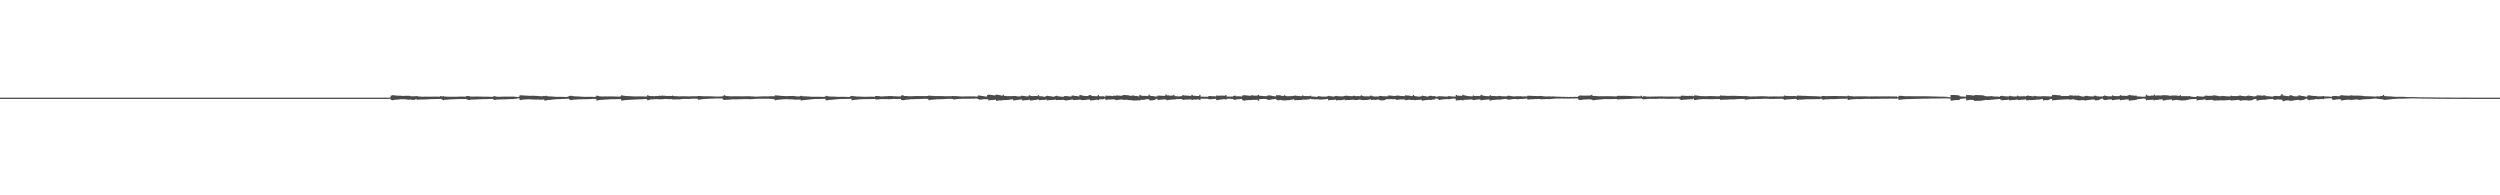 <?xml version="1.0" encoding="UTF-8"?>
<svg xmlns="http://www.w3.org/2000/svg" width="1920" height="150">
  <path d="M0 75.000h1v1.000H0zM1 75.000h1v1.000H1zM2 75.000h1v1.000H2zM3 75.000h1v1.000H3zM4 75.000h1v1.000H4zM5 75.000h1v1.000H5zM6 75.000h1v1.000H6zM7 75.000h1v1.000H7zM8 75.000h1v1.000H8zM9 75.000h1v1.000H9zM10 75.000h1v1.000H10zM11 75.000h1v1.000H11zM12 75.000h1v1.000H12zM13 75.000h1v1.000H13zM14 75.000h1v1.000H14zM15 75.000h1v1.000H15zM16 75.000h1v1.000H16zM17 75.000h1v1.000H17zM18 75.000h1v1.000H18zM19 75.000h1v1.000H19zM20 75.000h1v1.000H20zM21 75.000h1v1.000H21zM22 75.000h1v1.000H22zM23 75.000h1v1.000H23zM24 75.000h1v1.000H24zM25 75.000h1v1.000H25zM26 75.000h1v1.000H26zM27 75.000h1v1.000H27zM28 75.000h1v1.000H28zM29 75.000h1v1.000H29zM30 75.000h1v1.000H30zM31 75.000h1v1.000H31zM32 75.000h1v1.000H32zM33 75.000h1v1.000H33zM34 75.000h1v1.000H34zM35 75.000h1v1.000H35zM36 75.000h1v1.000H36zM37 75.000h1v1.000H37zM38 75.000h1v1.000H38zM39 75.000h1v1.000H39zM40 75.000h1v1.000H40zM41 75.000h1v1.000H41zM42 75.000h1v1.000H42zM43 75.000h1v1.000H43zM44 75.000h1v1.000H44zM45 75.000h1v1.000H45zM46 75.000h1v1.000H46zM47 75.000h1v1.000H47zM48 75.000h1v1.000H48zM49 75.000h1v1.000H49zM50 75.000h1v1.000H50zM51 75.000h1v1.000H51zM52 75.000h1v1.000H52zM53 75.000h1v1.000H53zM54 75.000h1v1.000H54zM55 75.000h1v1.000H55zM56 75.000h1v1.000H56zM57 75.000h1v1.000H57zM58 75.000h1v1.000H58zM59 75.000h1v1.000H59zM60 75.000h1v1.000H60zM61 75.000h1v1.000H61zM62 75.000h1v1.000H62zM63 75.000h1v1.000H63zM64 75.000h1v1.000H64zM65 75.000h1v1.000H65zM66 75.000h1v1.000H66zM67 75.000h1v1.000H67zM68 75.000h1v1.000H68zM69 75.000h1v1.000H69zM70 75.000h1v1.000H70zM71 75.000h1v1.000H71zM72 75.000h1v1.000H72zM73 75.000h1v1.000H73zM74 75.000h1v1.000H74zM75 75.000h1v1.000H75zM76 75.000h1v1.000H76zM77 75.000h1v1.000H77zM78 75.000h1v1.000H78zM79 75.000h1v1.000H79zM80 75.000h1v1.000H80zM81 75.000h1v1.000H81zM82 75.000h1v1.000H82zM83 75.000h1v1.000H83zM84 75.000h1v1.000H84zM85 75.000h1v1.000H85zM86 75.000h1v1.000H86zM87 75.000h1v1.000H87zM88 75.000h1v1.000H88zM89 75.000h1v1.000H89zM90 75.000h1v1.000H90zM91 75.000h1v1.000H91zM92 75.000h1v1.000H92zM93 75.000h1v1.000H93zM94 75.000h1v1.000H94zM95 75.000h1v1.000H95zM96 75.000h1v1.000H96zM97 75.000h1v1.000H97zM98 75.000h1v1.000H98zM99 75.000h1v1.000H99zM100 75.000h1v1.000H100zM101 75.000h1v1.000H101zM102 75.000h1v1.000H102zM103 75.000h1v1.000H103zM104 75.000h1v1.000H104zM105 75.000h1v1.000H105zM106 75.000h1v1.000H106zM107 75.000h1v1.000H107zM108 75.000h1v1.000H108zM109 75.000h1v1.000H109zM110 75.000h1v1.000H110zM111 75.000h1v1.000H111zM112 75.000h1v1.000H112zM113 75.000h1v1.000H113zM114 75.000h1v1.000H114zM115 75.000h1v1.000H115zM116 75.000h1v1.000H116zM117 75.000h1v1.000H117zM118 75.000h1v1.000H118zM119 75.000h1v1.000H119zM120 75.000h1v1.000H120zM121 75.000h1v1.000H121zM122 75.000h1v1.000H122zM123 75.000h1v1.000H123zM124 75.000h1v1.000H124zM125 75.000h1v1.000H125zM126 75.000h1v1.000H126zM127 75.000h1v1.000H127zM128 75.000h1v1.000H128zM129 75.000h1v1.000H129zM130 75.000h1v1.000H130zM131 75.000h1v1.000H131zM132 75.000h1v1.000H132zM133 75.000h1v1.000H133zM134 75.000h1v1.000H134zM135 75.000h1v1.000H135zM136 75.000h1v1.000H136zM137 75.000h1v1.000H137zM138 75.000h1v1.000H138zM139 75.000h1v1.000H139zM140 75.000h1v1.000H140zM141 75.000h1v1.000H141zM142 75.000h1v1.000H142zM143 75.000h1v1.000H143zM144 75.000h1v1.000H144zM145 75.000h1v1.000H145zM146 75.000h1v1.000H146zM147 75.000h1v1.000H147zM148 75.000h1v1.000H148zM149 75.000h1v1.000H149zM150 75.000h1v1.000H150zM151 75.000h1v1.000H151zM152 75.000h1v1.000H152zM153 75.000h1v1.000H153zM154 75.000h1v1.000H154zM155 75.000h1v1.000H155zM156 75.000h1v1.000H156zM157 75.000h1v1.000H157zM158 75.000h1v1.000H158zM159 75.000h1v1.000H159zM160 75.000h1v1.000H160zM161 75.000h1v1.000H161zM162 75.000h1v1.000H162zM163 75.000h1v1.000H163zM164 75.000h1v1.000H164zM165 75.000h1v1.000H165zM166 75.000h1v1.000H166zM167 75.000h1v1.000H167zM168 75.000h1v1.000H168zM169 75.000h1v1.000H169zM170 75.000h1v1.000H170zM171 75.000h1v1.000H171zM172 75.000h1v1.000H172zM173 75.000h1v1.000H173zM174 75.000h1v1.000H174zM175 75.000h1v1.000H175zM176 75.000h1v1.000H176zM177 75.000h1v1.000H177zM178 75.000h1v1.000H178zM179 75.000h1v1.000H179zM180 75.000h1v1.000H180zM181 75.000h1v1.000H181zM182 75.000h1v1.000H182zM183 75.000h1v1.000H183zM184 75.000h1v1.000H184zM185 75.000h1v1.000H185zM186 75.000h1v1.000H186zM187 75.000h1v1.000H187zM188 75.000h1v1.000H188zM189 75.000h1v1.000H189zM190 75.000h1v1.000H190zM191 75.000h1v1.000H191zM192 75.000h1v1.000H192zM193 75.000h1v1.000H193zM194 75.000h1v1.000H194zM195 75.000h1v1.000H195zM196 75.000h1v1.000H196zM197 75.000h1v1.000H197zM198 75.000h1v1.000H198zM199 75.000h1v1.000H199zM200 75.000h1v1.000H200zM201 75.000h1v1.000H201zM202 75.000h1v1.000H202zM203 75.000h1v1.000H203zM204 75.000h1v1.000H204zM205 75.000h1v1.000H205zM206 75.000h1v1.000H206zM207 75.000h1v1.000H207zM208 75.000h1v1.000H208zM209 75.000h1v1.000H209zM210 75.000h1v1.000H210zM211 75.000h1v1.000H211zM212 75.000h1v1.000H212zM213 75.000h1v1.000H213zM214 75.000h1v1.000H214zM215 75.000h1v1.000H215zM216 75.000h1v1.000H216zM217 75.000h1v1.000H217zM218 75.000h1v1.000H218zM219 75.000h1v1.000H219zM220 75.000h1v1.000H220zM221 75.000h1v1.000H221zM222 75.000h1v1.000H222zM223 75.000h1v1.000H223zM224 75.000h1v1.000H224zM225 75.000h1v1.000H225zM226 75.000h1v1.000H226zM227 75.000h1v1.000H227zM228 75.000h1v1.000H228zM229 75.000h1v1.000H229zM230 75.000h1v1.000H230zM231 75.000h1v1.000H231zM232 75.000h1v1.000H232zM233 75.000h1v1.000H233zM234 75.000h1v1.000H234zM235 75.000h1v1.000H235zM236 75.000h1v1.000H236zM237 75.000h1v1.000H237zM238 75.000h1v1.000H238zM239 75.000h1v1.000H239zM240 75.000h1v1.000H240zM241 75.000h1v1.000H241zM242 75.000h1v1.000H242zM243 75.000h1v1.000H243zM244 75.000h1v1.000H244zM245 75.000h1v1.000H245zM246 75.000h1v1.000H246zM247 75.000h1v1.000H247zM248 75.000h1v1.000H248zM249 75.000h1v1.000H249zM250 75.000h1v1.000H250zM251 75.000h1v1.000H251zM252 75.000h1v1.000H252zM253 75.000h1v1.000H253zM254 75.000h1v1.000H254zM255 75.000h1v1.000H255zM256 75.000h1v1.000H256zM257 75.000h1v1.000H257zM258 75.000h1v1.000H258zM259 75.000h1v1.000H259zM260 75.000h1v1.000H260zM261 75.000h1v1.000H261zM262 75.000h1v1.000H262zM263 75.000h1v1.000H263zM264 75.000h1v1.000H264zM265 75.000h1v1.000H265zM266 75.000h1v1.000H266zM267 75.000h1v1.000H267zM268 75.000h1v1.000H268zM269 75.000h1v1.000H269zM270 75.000h1v1.000H270zM271 75.000h1v1.000H271zM272 75.000h1v1.000H272zM273 75.000h1v1.000H273zM274 75.000h1v1.000H274zM275 75.000h1v1.000H275zM276 75.000h1v1.000H276zM277 75.000h1v1.000H277zM278 75.000h1v1.000H278zM279 75.000h1v1.000H279zM280 75.000h1v1.000H280zM281 75.000h1v1.000H281zM282 75.000h1v1.000H282zM283 75.000h1v1.000H283zM284 75.000h1v1.000H284zM285 75.000h1v1.000H285zM286 75.000h1v1.000H286zM287 75.000h1v1.000H287zM288 75.000h1v1.000H288zM289 75.000h1v1.000H289zM290 75.000h1v1.000H290zM291 75.000h1v1.000H291zM292 75.000h1v1.000H292zM293 75.000h1v1.000H293zM294 74.985h1v1.000H294zM295 74.971h1v1.000H295zM296 74.989h1v1.000H296zM297 74.993h1v1.000H297zM298 74.994h1v1.000H298zM299 74.836h1v1.000H299zM300 73.420h1v3.331H300zM301 73.114h1v3.910H301zM302 73.175h1v3.586H302zM303 73.271h1v3.315H303zM304 73.399h1v3.138H304zM305 73.492h1v3.002H305zM306 73.494h1v2.885H306zM307 73.503h1v2.744H307zM308 73.572h1v2.634H308zM309 73.653h1v2.562H309zM310 73.638h1v2.595H310zM311 73.590h1v2.719H311zM312 73.572h1v2.798H312zM313 73.562h1v3.025H313zM314 73.629h1v2.916H314zM315 73.883h1v2.515H315zM316 73.950h1v2.760H316zM317 73.947h1v2.700H317zM318 73.914h1v2.755H318zM319 73.827h1v2.185H319zM320 73.818h1v2.842H320zM321 74.076h1v2.429H321zM322 74.161h1v2.261H322zM323 74.237h1v2.204H323zM324 74.286h1v2.144H324zM325 74.242h1v2.154H325zM326 74.209h1v2.139H326zM327 74.207h1v2.131H327zM328 74.228h1v2.081H328zM329 74.230h1v2.013H329zM330 74.236h1v1.918H330zM331 74.265h1v1.858H331zM332 74.210h1v1.887H332zM333 74.191h1v1.873H333zM334 74.191h1v1.866H334zM335 74.188h1v1.853H335zM336 74.200h1v1.813H336zM337 74.257h1v1.703H337zM338 73.783h1v2.181H338zM339 74.110h1v2.324H339zM340 73.835h1v3.125H340zM341 74.111h1v2.586H341zM342 74.212h1v2.338H342zM343 74.263h1v2.263H343zM344 74.300h1v2.145H344zM345 74.311h1v2.044H345zM346 74.309h1v2.013H346zM347 74.314h1v1.982H347zM348 74.307h1v1.941H348zM349 74.292h1v1.911H349zM350 74.293h1v1.840H350zM351 74.240h1v1.875H351zM352 74.186h1v1.916H352zM353 74.168h1v1.929H353zM354 74.163h1v1.932H354zM355 74.165h1v1.920H355zM356 74.180h1v1.867H356zM357 74.243h1v1.780H357zM358 73.750h1v2.479H358zM359 73.726h1v3.042H359zM360 73.927h1v2.848H360zM361 74.128h1v2.408H361zM362 74.179h1v2.252H362zM363 74.195h1v2.237H363zM364 74.171h1v2.253H364zM365 74.131h1v2.234H365zM366 74.131h1v2.205H366zM367 74.158h1v2.136H367zM368 74.194h1v2.054H368zM369 74.212h1v1.974H369zM370 74.255h1v1.880H370zM371 74.259h1v1.871H371zM372 74.243h1v1.869H372zM373 74.245h1v1.852H373zM374 74.266h1v1.818H374zM375 74.284h1v1.772H375zM376 74.313h1v1.688H376zM377 74.377h1v1.587H377zM378 74.308h1v1.630H378zM379 73.852h1v2.925H379zM380 74.051h1v2.551H380zM381 74.225h1v2.251H381zM382 74.305h1v2.106H382zM383 74.352h1v2.027H383zM384 74.306h1v2.037H384zM385 74.249h1v2.069H385zM386 74.218h1v2.095H386zM387 74.210h1v2.078H387zM388 74.192h1v2.061H388zM389 74.191h1v2.019H389zM390 74.197h1v1.973H390zM391 74.184h1v1.948H391zM392 74.173h1v1.934H392zM393 74.185h1v1.903H393zM394 74.202h1v1.884H394zM395 74.295h1v1.560H395zM396 74.393h1v1.433H396zM397 74.489h1v1.066H397zM398 74.298h1v1.148H398zM399 73.163h1v3.705H399zM400 73.215h1v3.492H400zM401 73.253h1v3.315H401zM402 73.313h1v3.119H402zM403 73.399h1v2.964H403zM404 73.442h1v2.874H404zM405 73.500h1v2.735H405zM406 73.570h1v2.709H406zM407 73.559h1v2.757H407zM408 73.543h1v2.834H408zM409 73.543h1v2.873H409zM410 73.564h1v2.869H410zM411 73.603h1v2.814H411zM412 73.687h1v2.821H412zM413 73.768h1v2.654H413zM414 73.852h1v2.749H414zM415 73.870h1v2.693H415zM416 73.952h1v2.592H416zM417 73.701h1v2.689H417zM418 73.788h1v3.429H418zM419 73.574h1v3.537H419zM420 73.912h1v2.951H420zM421 73.975h1v2.784H421zM422 74.068h1v2.649H422zM423 74.096h1v2.506H423zM424 74.142h1v2.312H424zM425 74.224h1v2.170H425zM426 74.329h1v1.974H426zM427 74.360h1v1.844H427zM428 74.372h1v1.766H428zM429 74.359h1v1.757H429zM430 74.357h1v1.718H430zM431 74.369h1v1.659H431zM432 74.392h1v1.598H432zM433 74.422h1v1.535H433zM434 74.456h1v1.441H434zM435 74.459h1v1.378H435zM436 74.087h1v1.726H436zM437 73.693h1v2.727H437zM438 73.514h1v3.445H438zM439 73.787h1v2.934H439zM440 73.899h1v2.665H440zM441 73.987h1v2.521H441zM442 74.042h1v2.397H442zM443 74.076h1v2.261H443zM444 74.110h1v2.185H444zM445 74.169h1v2.100H445zM446 74.235h1v1.987H446zM447 74.274h1v1.904H447zM448 74.324h1v1.863H448zM449 74.388h1v1.796H449zM450 74.368h1v1.799H450zM451 74.360h1v1.787H451zM452 74.347h1v1.767H452zM453 74.349h1v1.732H453zM454 74.366h1v1.646H454zM455 74.402h1v1.540H455zM456 74.460h1v1.435H456zM457 74.175h1v1.834H457zM458 73.435h1v3.754H458zM459 73.689h1v3.258H459zM460 73.926h1v2.861H460zM461 74.052h1v2.644H461zM462 74.112h1v2.537H462zM463 74.075h1v2.515H463zM464 74.050h1v2.464H464zM465 74.052h1v2.411H465zM466 74.064h1v2.349H466zM467 74.054h1v2.282H467zM468 74.058h1v2.177H468zM469 74.091h1v2.108H469zM470 74.098h1v2.077H470zM471 74.096h1v2.069H471zM472 74.114h1v2.058H472zM473 74.146h1v2.023H473zM474 74.195h1v1.962H474zM475 74.265h1v1.862H475zM476 74.001h1v2.111H476zM477 73.154h1v4.051H477zM478 73.398h1v3.772H478zM479 73.550h1v3.378H479zM480 73.664h1v3.182H480zM481 73.780h1v3.026H481zM482 73.802h1v2.920H482zM483 73.858h1v2.811H483zM484 73.906h1v2.721H484zM485 73.969h1v2.598H485zM486 74.035h1v2.481H486zM487 74.053h1v2.389H487zM488 74.068h1v2.339H488zM489 74.047h1v2.319H489zM490 74.034h1v2.274H490zM491 74.035h1v2.240H491zM492 74.045h1v2.188H492zM493 74.055h1v2.122H493zM494 74.095h1v2.035H494zM495 74.162h1v1.925H495zM496 74.044h1v2.026H496zM497 73.094h1v3.898H497zM498 73.601h1v3.195H498zM499 73.715h1v2.604H499zM500 73.818h1v2.531H500zM501 73.747h1v2.604H501zM502 73.950h1v2.183H502zM503 73.730h1v2.469H503zM504 73.800h1v2.312H504zM505 73.715h1v2.542H505zM506 73.547h1v2.732H506zM507 73.636h1v2.565H507zM508 73.360h1v2.915H508zM509 73.523h1v2.628H509zM510 73.549h1v2.488H510zM511 73.632h1v2.420H511zM512 73.744h1v2.322H512zM513 73.603h1v2.544H513zM514 73.710h1v2.476H514zM515 73.745h1v2.352H515zM516 73.415h1v2.904H516zM517 73.781h1v2.623H517zM518 73.865h1v2.480H518zM519 73.854h1v2.499H519zM520 73.911h1v2.385H520zM521 73.998h1v2.323H521zM522 73.964h1v2.247H522zM523 73.929h1v2.129H523zM524 73.913h1v2.055H524zM525 73.915h1v2.045H525zM526 73.930h1v2.022H526zM527 73.965h1v2.008H527zM528 74.006h1v1.979H528zM529 74.037h1v1.919H529zM530 73.980h1v1.910H530zM531 73.947h1v1.885H531zM532 73.936h1v1.816H532zM533 73.934h1v1.855H533zM534 73.927h1v1.878H534zM535 73.880h1v1.928H535zM536 73.715h1v2.865H536zM537 73.740h1v2.686H537zM538 73.794h1v2.479H538zM539 73.894h1v2.280H539zM540 73.908h1v2.163H540zM541 73.930h1v2.037H541zM542 73.933h1v1.988H542zM543 73.931h1v1.965H543zM544 73.939h1v1.900H544zM545 73.970h1v1.811H545zM546 73.996h1v1.748H546zM547 74.038h1v1.684H547zM548 74.091h1v1.587H548zM549 74.135h1v1.492H549zM550 74.129h1v1.460H550zM551 74.120h1v1.469H551zM552 74.111h1v1.493H552zM553 74.089h1v1.529H553zM554 74.072h1v1.552H554zM555 73.524h1v2.947H555zM556 73.143h1v3.633H556zM557 73.631h1v3.022H557zM558 73.775h1v2.799H558zM559 73.819h1v2.703H559zM560 73.931h1v2.539H560zM561 73.963h1v2.421H561zM562 73.974h1v2.326H562zM563 73.950h1v2.348H563zM564 73.919h1v2.380H564zM565 73.912h1v2.369H565zM566 73.913h1v2.351H566zM567 73.913h1v2.343H567zM568 73.931h1v2.308H568zM569 73.960h1v2.242H569zM570 73.963h1v2.190H570zM571 73.946h1v2.158H571zM572 73.944h1v2.153H572zM573 73.951h1v2.157H573zM574 73.950h1v2.150H574zM575 73.857h1v2.390H575zM576 74.031h1v2.143H576zM577 74.050h1v2.090H577zM578 74.097h1v1.951H578zM579 74.167h1v1.789H579zM580 74.194h1v1.711H580zM581 74.190h1v1.676H581zM582 74.148h1v1.673H582zM583 74.105h1v1.739H583zM584 74.056h1v1.792H584zM585 74.021h1v1.826H585zM586 74.000h1v1.846H586zM587 73.997h1v1.848H587zM588 73.997h1v1.826H588zM589 74.018h1v1.784H589zM590 73.968h1v1.799H590zM591 73.885h1v2.118H591zM592 73.926h1v1.982H592zM593 73.858h1v2.292H593zM594 73.947h1v2.253H594zM595 73.217h1v3.773H595zM596 73.276h1v3.525H596zM597 73.351h1v3.261H597zM598 73.474h1v3.057H598zM599 73.580h1v2.882H599zM600 73.625h1v2.725H600zM601 73.703h1v2.526H601zM602 73.795h1v2.384H602zM603 73.852h1v2.332H603zM604 73.814h1v2.358H604zM605 73.775h1v2.468H605zM606 73.748h1v2.547H606zM607 73.744h1v2.584H607zM608 73.713h1v2.633H608zM609 73.656h1v2.747H609zM610 73.821h1v2.738H610zM611 73.965h1v2.558H611zM612 73.996h1v2.558H612zM613 74.182h1v2.280H613zM614 73.793h1v2.727H614zM615 73.564h1v3.629H615zM616 73.862h1v3.097H616zM617 73.979h1v2.853H617zM618 73.985h1v2.745H618zM619 74.012h1v2.635H619zM620 74.100h1v2.416H620zM621 74.157h1v2.259H621zM622 74.235h1v2.107H622zM623 74.268h1v1.966H623zM624 74.289h1v1.838H624zM625 74.297h1v1.760H625zM626 74.295h1v1.730H626zM627 74.299h1v1.711H627zM628 74.301h1v1.714H628zM629 74.311h1v1.696H629zM630 74.330h1v1.654H630zM631 74.372h1v1.574H631zM632 74.419h1v1.493H632zM633 74.317h1v1.574H633zM634 73.613h1v3.412H634zM635 73.810h1v3.191H635zM636 74.019h1v2.745H636zM637 74.113h1v2.570H637zM638 74.192h1v2.450H638zM639 74.189h1v2.344H639zM640 74.213h1v2.212H640zM641 74.265h1v2.065H641zM642 74.325h1v1.920H642zM643 74.354h1v1.822H643zM644 74.370h1v1.707H644zM645 74.339h1v1.698H645zM646 74.331h1v1.696H646zM647 74.333h1v1.664H647zM648 74.350h1v1.646H648zM649 74.376h1v1.610H649zM650 74.395h1v1.555H650zM651 74.425h1v1.487H651zM652 74.419h1v1.464H652zM653 73.839h1v1.983H653zM654 73.677h1v3.304H654zM655 73.892h1v2.852H655zM656 73.948h1v2.673H656zM657 74.075h1v2.499H657zM658 74.111h1v2.361H658zM659 74.147h1v2.200H659zM660 74.187h1v2.117H660zM661 74.257h1v1.997H661zM662 74.304h1v1.893H662zM663 74.307h1v1.837H663zM664 74.323h1v1.811H664zM665 74.292h1v1.844H665zM666 74.270h1v1.852H666zM667 74.264h1v1.841H667zM668 74.262h1v1.837H668zM669 74.262h1v1.809H669zM670 74.278h1v1.739H670zM671 74.339h1v1.641H671zM672 73.763h1v2.478H672zM673 73.704h1v2.793H673zM674 73.789h1v2.547H674zM675 73.902h1v2.290H675zM676 74.087h1v2.044H676zM677 74.015h1v2.123H677zM678 74.035h1v2.073H678zM679 73.919h1v2.290H679zM680 73.895h1v2.211H680zM681 73.885h1v2.269H681zM682 73.734h1v2.494H682zM683 73.771h1v2.371H683zM684 73.744h1v2.398H684zM685 73.821h1v2.211H685zM686 73.917h1v2.026H686zM687 73.934h1v2.035H687zM688 74.008h1v1.955H688zM689 74.050h1v1.917H689zM690 74.032h1v1.951H690zM691 74.050h1v1.893H691zM692 73.334h1v3.467H692zM693 73.184h1v3.816H693zM694 73.702h1v3.153H694zM695 73.748h1v2.901H695zM696 73.779h1v2.722H696zM697 73.882h1v2.547H697zM698 73.906h1v2.422H698zM699 73.909h1v2.287H699zM700 73.866h1v2.304H700zM701 73.816h1v2.347H701zM702 73.776h1v2.368H702zM703 73.769h1v2.338H703zM704 73.753h1v2.330H704zM705 73.755h1v2.317H705zM706 73.787h1v2.235H706zM707 73.799h1v2.178H707zM708 73.779h1v2.144H708zM709 73.777h1v2.114H709zM710 73.788h1v2.113H710zM711 73.792h1v2.110H711zM712 73.729h1v2.229H712zM713 73.344h1v3.605H713zM714 73.544h1v3.145H714zM715 73.611h1v2.983H715zM716 73.618h1v2.913H716zM717 73.780h1v2.669H717zM718 73.762h1v2.628H718zM719 73.803h1v2.444H719zM720 73.763h1v2.471H720zM721 73.773h1v2.454H721zM722 73.779h1v2.415H722zM723 73.811h1v2.348H723zM724 73.836h1v2.281H724zM725 73.876h1v2.190H725zM726 73.912h1v2.089H726zM727 73.898h1v2.047H727zM728 73.882h1v2.010H728zM729 73.878h1v2.001H729zM730 73.876h1v2.010H730zM731 73.704h1v2.321H731zM732 73.811h1v2.567H732zM733 73.782h1v2.523H733zM734 73.842h1v2.300H734zM735 73.885h1v2.155H735zM736 74.001h1v1.998H736zM737 74.088h1v1.854H737zM738 74.071h1v1.793H738zM739 74.079h1v1.752H739zM740 74.060h1v1.770H740zM741 74.057h1v1.789H741zM742 74.035h1v1.802H742zM743 74.022h1v1.828H743zM744 74.003h1v1.837H744zM745 74.024h1v1.800H745zM746 74.037h1v1.761H746zM747 74.053h1v1.732H747zM748 74.038h1v1.721H748zM749 74.121h1v1.518H749zM750 74.134h1v1.681H750zM751 73.301h1v2.857H751zM752 73.429h1v3.138H752zM753 73.577h1v2.982H753zM754 73.730h1v2.619H754zM755 73.899h1v2.347H755zM756 74.066h1v2.121H756zM757 74.136h1v2.060H757zM758 73.021h1v3.219H758zM759 72.666h1v4.417H759zM760 72.819h1v4.099H760zM761 72.899h1v3.922H761zM762 73.061h1v3.713H762zM763 73.257h1v3.424H763zM764 73.080h1v3.448H764zM765 72.644h1v4.880H765zM766 72.840h1v4.368H766zM767 72.986h1v4.109H767zM768 73.208h1v3.901H768zM769 73.531h1v3.618H769zM770 72.871h1v3.968H770zM771 73.687h1v3.145H771zM772 73.691h1v3.175H772zM773 73.856h1v2.941H773zM774 73.798h1v2.920H774zM775 73.805h1v2.804H775zM776 73.837h1v2.589H776zM777 73.802h1v2.450H777zM778 73.661h1v3.322H778zM779 73.746h1v3.296H779zM780 73.827h1v3.035H780zM781 74.011h1v2.755H781zM782 74.010h1v2.596H782zM783 74.054h1v2.325H783zM784 73.539h1v2.901H784zM785 73.579h1v3.633H785zM786 73.724h1v3.298H786zM787 73.890h1v3.054H787zM788 73.971h1v2.913H788zM789 73.967h1v2.784H789zM790 73.168h1v3.379H790zM791 73.509h1v3.701H791zM792 73.742h1v3.317H792zM793 73.845h1v3.119H793zM794 73.740h1v3.120H794zM795 73.732h1v2.999H795zM796 73.777h1v2.735H796zM797 73.060h1v3.358H797zM798 73.869h1v3.079H798zM799 73.951h1v2.858H799zM800 74.041h1v2.727H800zM801 74.248h1v2.480H801zM802 74.342h1v2.300H802zM803 73.774h1v2.702H803zM804 73.580h1v3.512H804zM805 73.799h1v3.116H805zM806 73.877h1v2.982H806zM807 74.023h1v2.781H807zM808 74.171h1v2.562H808zM809 74.287h1v2.307H809zM810 73.771h1v2.771H810zM811 73.555h1v3.326H811zM812 73.881h1v2.889H812zM813 74.059h1v2.745H813zM814 74.124h1v2.692H814zM815 74.283h1v2.491H815zM816 74.354h1v2.287H816zM817 73.847h1v2.980H817zM818 73.706h1v3.494H818zM819 73.822h1v3.185H819zM820 73.947h1v2.953H820zM821 74.088h1v2.711H821zM822 74.087h1v2.506H822zM823 73.361h1v3.027H823zM824 73.435h1v3.439H824zM825 73.619h1v3.179H825zM826 73.715h1v3.045H826zM827 73.865h1v2.850H827zM828 74.002h1v2.616H828zM829 72.960h1v3.545H829zM830 73.143h1v3.677H830zM831 73.447h1v3.466H831zM832 73.635h1v3.224H832zM833 73.729h1v3.064H833zM834 73.718h1v2.896H834zM835 73.754h1v2.744H835zM836 73.135h1v3.277H836zM837 72.965h1v4.125H837zM838 73.650h1v3.406H838zM839 73.773h1v3.214H839zM840 73.829h1v3.073H840zM841 73.860h1v2.836H841zM842 73.895h1v2.629H842zM843 73.023h1v3.805H843zM844 73.868h1v2.442H844zM845 73.916h1v2.328H845zM846 74.000h1v2.284H846zM847 73.875h1v2.285H847zM848 74.234h1v1.540H848zM849 73.376h1v3.404H849zM850 73.580h1v2.923H850zM851 73.520h1v2.954H851zM852 73.556h1v2.869H852zM853 73.602h1v2.803H853zM854 73.760h1v2.599H854zM855 73.430h1v2.862H855zM856 73.625h1v2.989H856zM857 73.316h1v3.626H857zM858 73.385h1v3.350H858zM859 73.415h1v3.197H859zM860 73.547h1v2.969H860zM861 73.569h1v2.843H861zM862 73.074h1v3.516H862zM863 72.960h1v3.735H863zM864 72.986h1v3.669H864zM865 73.117h1v3.405H865zM866 73.239h1v3.605H866zM867 73.430h1v3.490H867zM868 73.673h1v3.296H868zM869 73.348h1v3.699H869zM870 73.291h1v3.969H870zM871 73.653h1v3.483H871zM872 73.696h1v3.439H872zM873 73.854h1v3.274H873zM874 74.045h1v2.997H874zM875 72.878h1v4.228H875zM876 73.425h1v3.191H876zM877 73.618h1v3.132H877zM878 73.620h1v2.980H878zM879 73.617h1v2.847H879zM880 73.676h1v2.569H880zM881 73.767h1v2.315H881zM882 72.744h1v3.732H882zM883 73.499h1v3.693H883zM884 73.749h1v3.263H884zM885 73.747h1v3.290H885zM886 73.963h1v2.711H886zM887 74.061h1v2.270H887zM888 74.034h1v1.857H888zM889 73.400h1v3.459H889zM890 73.436h1v3.218H890zM891 73.492h1v3.039H891zM892 73.612h1v2.888H892zM893 73.586h1v2.794H893zM894 73.602h1v2.629H894zM895 72.574h1v3.966H895zM896 73.247h1v3.689H896zM897 73.289h1v3.468H897zM898 73.473h1v3.168H898zM899 73.419h1v3.115H899zM900 73.378h1v3.062H900zM901 72.840h1v3.541H901zM902 73.771h1v2.602H902zM903 73.930h1v2.198H903zM904 73.962h1v2.145H904zM905 74.019h1v2.058H905zM906 73.906h1v2.173H906zM907 73.839h1v2.229H907zM908 72.965h1v3.748H908zM909 73.363h1v3.255H909zM910 73.335h1v3.180H910zM911 73.427h1v3.074H911zM912 73.518h1v2.926H912zM913 73.648h1v2.733H913zM914 73.597h1v2.720H914zM915 72.829h1v3.908H915zM916 73.526h1v2.992H916zM917 73.520h1v2.989H917zM918 73.608h1v2.880H918zM919 73.704h1v2.692H919zM920 73.732h1v2.577H920zM921 72.859h1v3.918H921zM922 74.246h1v1.539H922zM923 74.241h1v1.581H923zM924 74.283h1v1.520H924zM925 74.280h1v1.540H925zM926 74.301h1v1.505H926zM927 74.332h1v1.483H927zM928 73.793h1v2.427H928zM929 73.727h1v2.510H929zM930 73.860h1v2.322H930zM931 73.888h1v2.211H931zM932 73.919h1v2.070H932zM933 73.983h1v1.925H933zM934 73.325h1v3.576H934zM935 73.535h1v3.264H935zM936 73.459h1v3.139H936zM937 73.411h1v3.032H937zM938 73.417h1v2.907H938zM939 73.466h1v2.725H939zM940 73.548h1v2.578H940zM941 73.012h1v3.535H941zM942 74.154h1v1.696H942zM943 74.163h1v1.707H943zM944 74.204h1v1.633H944zM945 74.141h1v1.838H945zM946 74.153h1v1.804H946zM947 73.638h1v2.759H947zM948 73.473h1v3.239H948zM949 73.943h1v2.455H949zM950 73.933h1v2.289H950zM951 73.950h1v2.215H951zM952 73.999h1v2.067H952zM953 74.069h1v1.897H953zM954 73.285h1v3.732H954zM955 73.128h1v4.257H955zM956 73.235h1v3.832H956zM957 73.303h1v3.630H957zM958 73.396h1v3.507H958zM959 73.526h1v3.275H959zM960 73.517h1v3.397H960zM961 73.046h1v3.663H961zM962 73.369h1v3.343H962zM963 73.441h1v3.232H963zM964 73.461h1v3.234H964zM965 73.377h1v3.225H965zM966 72.914h1v4.516H966zM967 73.579h1v2.594H967zM968 73.591h1v2.505H968zM969 73.672h1v2.337H969zM970 73.774h1v2.205H970zM971 73.855h1v2.177H971zM972 73.875h1v2.214H972zM973 73.398h1v3.137H973zM974 73.243h1v3.465H974zM975 73.308h1v3.341H975zM976 73.510h1v2.902H976zM977 73.742h1v2.524H977zM978 73.903h1v2.223H978zM979 73.958h1v2.099H979zM980 73.090h1v3.504H980zM981 73.148h1v3.884H981zM982 73.188h1v3.702H982zM983 73.280h1v3.476H983zM984 73.646h1v3.366H984zM985 73.749h1v3.308H985zM986 73.236h1v3.948H986zM987 73.567h1v3.468H987zM988 73.885h1v3.094H988zM989 73.868h1v3.050H989zM990 73.827h1v3.039H990zM991 73.817h1v2.851H991zM992 73.604h1v2.881H992zM993 73.727h1v2.555H993zM994 73.298h1v3.772H994zM995 73.580h1v3.286H995zM996 73.631h1v3.251H996zM997 73.722h1v3.151H997zM998 73.812h1v3.011H998zM999 73.833h1v3.015H999zM1000 73.250h1v3.242H1000zM1001 73.749h1v2.812H1001zM1002 73.774h1v2.749H1002zM1003 73.754h1v2.755H1003zM1004 73.762h1v2.638H1004zM1005 73.811h1v2.440H1005zM1006 73.506h1v2.435H1006zM1007 74.123h1v2.060H1007zM1008 74.119h1v2.063H1008zM1009 74.232h1v2.053H1009zM1010 74.327h1v1.957H1010zM1011 74.390h1v1.840H1011zM1012 73.843h1v2.454H1012zM1013 74.000h1v2.429H1013zM1014 74.088h1v2.420H1014zM1015 74.228h1v2.147H1015zM1016 74.199h1v2.124H1016zM1017 74.197h1v2.053H1017zM1018 74.238h1v1.904H1018zM1019 73.908h1v2.064H1019zM1020 73.601h1v3.449H1020zM1021 73.889h1v2.918H1021zM1022 73.940h1v2.831H1022zM1023 74.062h1v2.690H1023zM1024 74.180h1v2.485H1024zM1025 73.726h1v2.778H1025zM1026 73.688h1v3.425H1026zM1027 73.872h1v3.013H1027zM1028 73.917h1v2.998H1028zM1029 73.989h1v2.927H1029zM1030 73.964h1v2.861H1030zM1031 73.983h1v2.646H1031zM1032 73.734h1v2.772H1032zM1033 73.466h1v3.509H1033zM1034 73.568h1v3.256H1034zM1035 73.643h1v3.201H1035zM1036 73.756h1v3.064H1036zM1037 73.855h1v2.878H1037zM1038 73.897h1v2.685H1038zM1039 73.512h1v3.101H1039zM1040 73.695h1v3.139H1040zM1041 73.879h1v2.924H1041zM1042 73.800h1v2.952H1042zM1043 73.814h1v2.806H1043zM1044 73.878h1v2.544H1044zM1045 73.191h1v3.556H1045zM1046 73.609h1v3.260H1046zM1047 73.912h1v3.004H1047zM1048 73.984h1v2.808H1048zM1049 73.995h1v2.783H1049zM1050 73.984h1v2.659H1050zM1051 74.002h1v2.475H1051zM1052 73.467h1v2.843H1052zM1053 73.534h1v3.246H1053zM1054 74.007h1v2.655H1054zM1055 74.065h1v2.606H1055zM1056 74.122h1v2.566H1056zM1057 74.107h1v2.489H1057zM1058 74.145h1v2.304H1058zM1059 73.621h1v3.072H1059zM1060 73.720h1v3.445H1060zM1061 73.845h1v3.199H1061zM1062 73.906h1v3.113H1062zM1063 73.919h1v2.953H1063zM1064 73.914h1v2.321H1064zM1065 73.945h1v2.232H1065zM1066 73.352h1v2.850H1066zM1067 73.389h1v2.793H1067zM1068 73.474h1v2.680H1068zM1069 73.588h1v2.579H1069zM1070 73.678h1v2.511H1070zM1071 73.695h1v2.463H1071zM1072 73.405h1v3.298H1072zM1073 73.446h1v3.179H1073zM1074 73.496h1v2.999H1074zM1075 73.607h1v2.804H1075zM1076 73.727h1v2.661H1076zM1077 73.801h1v2.572H1077zM1078 73.779h1v2.630H1078zM1079 73.229h1v3.692H1079zM1080 73.327h1v3.448H1080zM1081 73.393h1v3.254H1081zM1082 73.535h1v2.999H1082zM1083 73.648h1v3.103H1083zM1084 73.793h1v3.019H1084zM1085 72.941h1v3.814H1085zM1086 73.727h1v3.215H1086zM1087 73.916h1v2.892H1087zM1088 74.060h1v2.673H1088zM1089 74.188h1v2.505H1089zM1090 74.170h1v2.423H1090zM1091 73.860h1v2.770H1091zM1092 73.438h1v3.877H1092zM1093 73.751h1v3.332H1093zM1094 73.845h1v3.110H1094zM1095 74.036h1v2.795H1095zM1096 74.209h1v2.534H1096zM1097 73.741h1v2.924H1097zM1098 73.533h1v3.209H1098zM1099 73.700h1v3.037H1099zM1100 73.869h1v2.530H1100zM1101 73.768h1v2.742H1101zM1102 74.025h1v1.777H1102zM1103 74.283h1v1.465H1103zM1104 73.969h1v2.145H1104zM1105 73.902h1v2.920H1105zM1106 73.936h1v2.678H1106zM1107 73.992h1v2.444H1107zM1108 74.056h1v2.244H1108zM1109 74.105h1v2.135H1109zM1110 74.171h1v2.012H1110zM1111 74.128h1v1.948H1111zM1112 73.822h1v2.439H1112zM1113 73.866h1v2.234H1113zM1114 74.022h1v1.885H1114zM1115 74.110h1v1.718H1115zM1116 74.139h1v1.528H1116zM1117 74.144h1v1.682H1117zM1118 72.969h1v4.198H1118zM1119 73.456h1v3.579H1119zM1120 73.507h1v3.428H1120zM1121 73.520h1v3.339H1121zM1122 73.601h1v3.224H1122zM1123 72.759h1v4.404H1123zM1124 73.226h1v3.345H1124zM1125 73.347h1v3.304H1125zM1126 73.656h1v2.947H1126zM1127 73.777h1v2.760H1127zM1128 73.901h1v2.565H1128zM1129 73.957h1v2.437H1129zM1130 73.981h1v2.407H1130zM1131 73.342h1v3.505H1131zM1132 73.699h1v3.043H1132zM1133 73.719h1v2.880H1133zM1134 73.719h1v2.751H1134zM1135 73.747h1v2.641H1135zM1136 73.833h1v2.518H1136zM1137 72.739h1v4.272H1137zM1138 73.265h1v3.570H1138zM1139 73.571h1v3.168H1139zM1140 73.667h1v2.965H1140zM1141 73.780h1v2.764H1141zM1142 73.843h1v2.603H1142zM1143 73.869h1v2.480H1143zM1144 73.170h1v4.118H1144zM1145 73.665h1v3.284H1145zM1146 73.690h1v3.091H1146zM1147 73.726h1v3.006H1147zM1148 73.810h1v2.826H1148zM1149 73.885h1v2.637H1149zM1150 73.775h1v2.673H1150zM1151 73.605h1v3.010H1151zM1152 73.749h1v2.680H1152zM1153 73.933h1v2.339H1153zM1154 73.947h1v2.162H1154zM1155 73.982h1v2.052H1155zM1156 74.041h1v1.911H1156zM1157 73.814h1v2.454H1157zM1158 73.475h1v3.086H1158zM1159 73.617h1v2.816H1159zM1160 73.792h1v2.544H1160zM1161 73.924h1v2.266H1161zM1162 74.027h1v2.079H1162zM1163 74.000h1v2.008H1163zM1164 73.924h1v2.174H1164zM1165 73.856h1v2.438H1165zM1166 73.907h1v2.196H1166zM1167 73.906h1v2.116H1167zM1168 73.963h1v2.053H1168zM1169 74.010h1v1.950H1169zM1170 74.021h1v1.833H1170zM1171 74.039h1v1.701H1171zM1172 74.015h1v1.681H1172zM1173 73.503h1v3.008H1173zM1174 73.499h1v2.838H1174zM1175 73.563h1v2.687H1175zM1176 73.614h1v2.597H1176zM1177 73.690h1v2.484H1177zM1178 73.724h1v2.402H1178zM1179 73.751h1v2.303H1179zM1180 73.799h1v2.220H1180zM1181 73.804h1v2.165H1181zM1182 73.652h1v2.310H1182zM1183 73.723h1v2.546H1183zM1184 73.851h1v2.370H1184zM1185 73.939h1v2.197H1185zM1186 74.032h1v2.116H1186zM1187 74.093h1v2.008H1187zM1188 74.109h1v1.923H1188zM1189 74.000h1v2.178H1189zM1190 74.043h1v2.024H1190zM1191 74.136h1v1.786H1191zM1192 74.013h1v1.884H1192zM1193 74.083h1v1.761H1193zM1194 74.185h1v1.492H1194zM1195 74.213h1v1.449H1195zM1196 74.298h1v1.403H1196zM1197 74.254h1v1.398H1197zM1198 74.281h1v1.407H1198zM1199 74.401h1v1.236H1199zM1200 74.331h1v1.335H1200zM1201 74.356h1v1.390H1201zM1202 74.427h1v1.222H1202zM1203 74.390h1v1.321H1203zM1204 74.476h1v1.188H1204zM1205 74.484h1v1.227H1205zM1206 74.391h1v1.288H1206zM1207 74.470h1v1.119H1207zM1208 74.426h1v1.241H1208zM1209 74.354h1v1.258H1209zM1210 74.457h1v1.067H1210zM1211 74.356h1v1.262H1211zM1212 73.832h1v2.721H1212zM1213 73.291h1v3.546H1213zM1214 73.354h1v3.361H1214zM1215 73.417h1v3.150H1215zM1216 73.482h1v2.966H1216zM1217 73.446h1v2.958H1217zM1218 73.436h1v2.938H1218zM1219 73.441h1v2.851H1219zM1220 73.409h1v2.869H1220zM1221 73.282h1v3.040H1221zM1222 72.853h1v3.688H1222zM1223 73.706h1v3.278H1223zM1224 73.654h1v3.311H1224zM1225 73.732h1v3.015H1225zM1226 73.810h1v2.775H1226zM1227 73.899h1v2.630H1227zM1228 73.907h1v2.548H1228zM1229 73.881h1v2.487H1229zM1230 73.889h1v2.347H1230zM1231 73.928h1v2.190H1231zM1232 73.898h1v2.223H1232zM1233 73.873h1v2.228H1233zM1234 73.859h1v2.275H1234zM1235 73.864h1v2.281H1235zM1236 73.893h1v2.242H1236zM1237 73.929h1v2.180H1237zM1238 73.940h1v2.122H1238zM1239 73.984h1v2.047H1239zM1240 74.015h1v2.018H1240zM1241 74.004h1v2.014H1241zM1242 73.648h1v2.729H1242zM1243 73.505h1v2.836H1243zM1244 73.628h1v2.600H1244zM1245 73.606h1v2.591H1245zM1246 73.595h1v2.575H1246zM1247 73.611h1v2.499H1247zM1248 73.624h1v2.463H1248zM1249 73.647h1v2.413H1249zM1250 73.701h1v2.319H1250zM1251 73.742h1v2.216H1251zM1252 73.801h1v2.107H1252zM1253 73.842h1v1.985H1253zM1254 73.869h1v1.893H1254zM1255 73.888h1v1.859H1255zM1256 73.923h1v1.800H1256zM1257 73.970h1v1.720H1257zM1258 73.997h1v1.681H1258zM1259 74.035h1v1.624H1259zM1260 73.509h1v2.149H1260zM1261 74.306h1v1.649H1261zM1262 73.820h1v2.509H1262zM1263 73.946h1v2.231H1263zM1264 74.154h1v1.921H1264zM1265 74.201h1v1.781H1265zM1266 74.170h1v1.784H1266zM1267 74.194h1v1.696H1267zM1268 74.161h1v1.763H1268zM1269 74.166h1v1.712H1269zM1270 74.137h1v1.792H1270zM1271 74.110h1v1.830H1271zM1272 74.141h1v1.721H1272zM1273 74.061h1v1.839H1273zM1274 74.028h1v1.719H1274zM1275 74.082h1v1.731H1275zM1276 74.046h1v1.768H1276zM1277 74.155h1v1.595H1277zM1278 74.160h1v1.691H1278zM1279 74.155h1v1.696H1279zM1280 74.184h1v1.685H1280zM1281 74.148h1v1.757H1281zM1282 74.158h1v1.702H1282zM1283 74.147h1v1.721H1283zM1284 74.117h1v1.749H1284zM1285 74.146h1v1.666H1285zM1286 74.202h1v1.632H1286zM1287 74.162h1v1.635H1287zM1288 74.171h1v1.548H1288zM1289 74.152h1v1.630H1289zM1290 74.093h1v2.464H1290zM1291 73.490h1v3.288H1291zM1292 73.476h1v3.188H1292zM1293 73.529h1v3.038H1293zM1294 73.629h1v2.842H1294zM1295 73.682h1v2.743H1295zM1296 73.650h1v2.713H1296zM1297 73.642h1v2.604H1297zM1298 73.604h1v2.649H1298zM1299 73.526h1v2.785H1299zM1300 73.836h1v1.957H1300zM1301 73.251h1v3.605H1301zM1302 73.315h1v3.423H1302zM1303 73.419h1v3.120H1303zM1304 73.562h1v2.827H1304zM1305 73.694h1v2.604H1305zM1306 73.812h1v2.437H1306zM1307 73.826h1v2.335H1307zM1308 73.829h1v2.238H1308zM1309 73.859h1v2.255H1309zM1310 73.874h1v2.261H1310zM1311 73.825h1v2.312H1311zM1312 73.792h1v2.376H1312zM1313 73.782h1v2.413H1313zM1314 73.792h1v2.403H1314zM1315 73.822h1v2.352H1315zM1316 73.845h1v2.292H1316zM1317 73.879h1v2.226H1317zM1318 73.947h1v2.157H1318zM1319 73.933h1v2.169H1319zM1320 73.903h1v2.175H1320zM1321 73.266h1v3.418H1321zM1322 73.488h1v3.113H1322zM1323 73.458h1v3.091H1323zM1324 73.474h1v3.054H1324zM1325 73.599h1v2.902H1325zM1326 73.627h1v2.851H1326zM1327 73.604h1v2.836H1327zM1328 73.606h1v2.746H1328zM1329 73.572h1v2.789H1329zM1330 73.562h1v2.788H1330zM1331 73.567h1v2.747H1331zM1332 73.593h1v2.669H1332zM1333 73.642h1v2.567H1333zM1334 73.695h1v2.437H1334zM1335 73.721h1v2.360H1335zM1336 73.723h1v2.297H1336zM1337 73.749h1v2.267H1337zM1338 73.777h1v2.234H1338zM1339 73.811h1v2.180H1339zM1340 73.687h1v2.876H1340zM1341 73.824h1v2.602H1341zM1342 73.923h1v2.427H1342zM1343 74.042h1v2.161H1343zM1344 74.115h1v2.021H1344zM1345 74.090h1v1.981H1345zM1346 74.036h1v2.034H1346zM1347 74.009h1v2.056H1347zM1348 74.019h1v1.984H1348zM1349 73.984h1v2.048H1349zM1350 73.962h1v2.064H1350zM1351 73.915h1v2.086H1351zM1352 73.899h1v2.059H1352zM1353 73.912h1v1.945H1353zM1354 73.916h1v1.942H1354zM1355 73.946h1v1.883H1355zM1356 74.039h1v1.813H1356zM1357 74.089h1v1.811H1357zM1358 74.122h1v1.798H1358zM1359 74.096h1v1.890H1359zM1360 74.104h1v1.862H1360zM1361 74.109h1v1.857H1361zM1362 74.042h1v1.939H1362zM1363 74.067h1v1.885H1363zM1364 74.091h1v1.843H1364zM1365 74.108h1v1.784H1365zM1366 74.088h1v1.775H1366zM1367 74.084h1v1.755H1367zM1368 74.086h1v1.723H1368zM1369 74.036h1v2.051H1369zM1370 73.350h1v3.289H1370zM1371 73.616h1v2.862H1371zM1372 73.650h1v2.699H1372zM1373 73.729h1v2.535H1373zM1374 73.795h1v2.421H1374zM1375 73.768h1v2.414H1375zM1376 73.764h1v2.301H1376zM1377 73.752h1v2.323H1377zM1378 73.694h1v2.231H1378zM1379 73.915h1v2.096H1379zM1380 73.396h1v3.351H1380zM1381 73.466h1v3.130H1381zM1382 73.477h1v3.065H1382zM1383 73.533h1v2.981H1383zM1384 73.591h1v2.859H1384zM1385 73.601h1v2.794H1385zM1386 73.602h1v2.704H1386zM1387 73.657h1v2.597H1387zM1388 73.727h1v2.533H1388zM1389 73.770h1v2.464H1389zM1390 73.784h1v2.414H1390zM1391 73.807h1v2.406H1391zM1392 73.830h1v2.379H1392zM1393 73.859h1v2.325H1393zM1394 73.905h1v2.263H1394zM1395 73.949h1v2.205H1395zM1396 74.015h1v2.130H1396zM1397 74.071h1v2.056H1397zM1398 74.233h1v1.548H1398zM1399 73.657h1v2.616H1399zM1400 73.733h1v2.874H1400zM1401 73.772h1v2.574H1401zM1402 73.827h1v2.469H1402zM1403 73.830h1v2.436H1403zM1404 73.786h1v2.455H1404zM1405 73.780h1v2.380H1405zM1406 73.773h1v2.344H1406zM1407 73.745h1v2.397H1407zM1408 73.735h1v2.389H1408zM1409 73.734h1v2.346H1409zM1410 73.743h1v2.282H1410zM1411 73.754h1v2.230H1411zM1412 73.819h1v2.121H1412zM1413 73.830h1v2.073H1413zM1414 73.822h1v2.039H1414zM1415 73.834h1v2.051H1415zM1416 73.867h1v2.024H1416zM1417 73.879h1v2.002H1417zM1418 73.864h1v1.848H1418zM1419 73.454h1v3.300H1419zM1420 73.805h1v2.747H1420zM1421 73.853h1v2.561H1421zM1422 73.955h1v2.348H1422zM1423 74.043h1v2.143H1423zM1424 74.017h1v2.186H1424zM1425 74.034h1v2.044H1425zM1426 73.987h1v2.113H1426zM1427 73.983h1v2.142H1427zM1428 73.998h1v2.107H1428zM1429 73.960h1v2.193H1429zM1430 73.968h1v2.009H1430zM1431 73.971h1v2.003H1431zM1432 73.933h1v1.992H1432zM1433 74.041h1v1.850H1433zM1434 74.043h1v1.877H1434zM1435 74.122h1v1.750H1435zM1436 74.059h1v1.862H1436zM1437 74.049h1v1.917H1437zM1438 74.085h1v1.829H1438zM1439 73.994h1v1.958H1439zM1440 73.997h1v1.919H1440zM1441 74.015h1v1.873H1441zM1442 74.000h1v1.918H1442zM1443 74.060h1v1.800H1443zM1444 74.037h1v1.808H1444zM1445 73.982h1v1.824H1445zM1446 74.033h1v1.780H1446zM1447 74.009h1v1.788H1447zM1448 74.004h1v1.803H1448zM1449 74.033h1v1.780H1449zM1450 73.992h1v1.782H1450zM1451 74.047h1v1.734H1451zM1452 74.100h1v1.632H1452zM1453 74.054h1v1.714H1453zM1454 74.103h1v1.649H1454zM1455 74.098h1v1.664H1455zM1456 74.049h1v1.747H1456zM1457 74.581h1v1.000H1457zM1458 73.618h1v3.033H1458zM1459 73.591h1v2.967H1459zM1460 73.642h1v2.791H1460zM1461 73.710h1v2.631H1461zM1462 73.819h1v2.439H1462zM1463 73.865h1v2.339H1463zM1464 73.876h1v2.215H1464zM1465 73.902h1v2.187H1465zM1466 73.906h1v2.185H1466zM1467 73.905h1v2.172H1467zM1468 73.909h1v2.125H1468zM1469 73.914h1v2.077H1469zM1470 73.920h1v2.033H1470zM1471 73.945h1v1.985H1471zM1472 73.942h1v1.958H1472zM1473 73.937h1v1.926H1473zM1474 73.936h1v1.894H1474zM1475 73.947h1v1.873H1475zM1476 73.938h1v1.879H1476zM1477 73.928h1v1.866H1477zM1478 73.931h1v1.848H1478zM1479 73.940h1v1.829H1479zM1480 73.970h1v1.786H1480zM1481 73.996h1v1.734H1481zM1482 74.030h1v1.673H1482zM1483 74.055h1v1.621H1483zM1484 74.081h1v1.591H1484zM1485 74.102h1v1.564H1485zM1486 74.125h1v1.536H1486zM1487 74.149h1v1.494H1487zM1488 74.168h1v1.464H1488zM1489 74.193h1v1.430H1489zM1490 74.219h1v1.385H1490zM1491 74.236h1v1.352H1491zM1492 74.247h1v1.320H1492zM1493 74.270h1v1.284H1493zM1494 74.278h1v1.263H1494zM1495 74.507h1v1.041H1495zM1496 74.617h1v1.000H1496zM1497 74.741h1v1.000H1497zM1498 72.982h1v4.255H1498zM1499 72.958h1v4.261H1499zM1500 72.933h1v4.095H1500zM1501 72.969h1v3.955H1501zM1502 73.051h1v3.826H1502zM1503 73.151h1v3.683H1503zM1504 73.396h1v3.391H1504zM1505 73.995h1v1.999H1505zM1506 74.101h1v1.775H1506zM1507 74.122h1v1.623H1507zM1508 74.199h1v1.480H1508zM1509 74.207h1v1.435H1509zM1510 72.943h1v4.115H1510zM1511 72.993h1v3.904H1511zM1512 73.025h1v3.722H1512zM1513 73.119h1v3.581H1513zM1514 73.228h1v3.442H1514zM1515 73.409h1v3.399H1515zM1516 73.181h1v4.268H1516zM1517 72.941h1v4.584H1517zM1518 72.989h1v4.402H1518zM1519 73.058h1v4.375H1519zM1520 73.075h1v4.327H1520zM1521 73.090h1v4.220H1521zM1522 73.192h1v3.949H1522zM1523 73.343h1v3.689H1523zM1524 73.759h1v3.087H1524zM1525 73.910h1v2.859H1525zM1526 73.972h1v2.830H1526zM1527 73.939h1v2.859H1527zM1528 73.921h1v2.813H1528zM1529 73.788h1v2.770H1529zM1530 73.992h1v2.562H1530zM1531 74.114h1v2.282H1531zM1532 74.160h1v2.126H1532zM1533 74.163h1v2.067H1533zM1534 74.191h1v1.937H1534zM1535 74.270h1v1.747H1535zM1536 73.760h1v2.699H1536zM1537 73.567h1v3.522H1537zM1538 73.794h1v3.115H1538zM1539 73.870h1v2.953H1539zM1540 73.994h1v2.794H1540zM1541 74.016h1v2.672H1541zM1542 74.063h1v2.426H1542zM1543 73.558h1v3.484H1543zM1544 73.815h1v3.115H1544zM1545 73.952h1v2.846H1545zM1546 74.062h1v2.721H1546zM1547 74.092h1v2.624H1547zM1548 74.106h1v2.444H1548zM1549 73.475h1v3.085H1549zM1550 73.866h1v2.969H1550zM1551 74.030h1v2.658H1551zM1552 73.947h1v2.642H1552zM1553 73.911h1v2.670H1553zM1554 73.904h1v2.584H1554zM1555 73.961h1v2.348H1555zM1556 73.719h1v3.275H1556zM1557 73.298h1v3.735H1557zM1558 73.668h1v3.163H1558zM1559 73.732h1v3.114H1559zM1560 73.868h1v2.982H1560zM1561 73.969h1v2.799H1561zM1562 73.611h1v3.145H1562zM1563 73.773h1v2.811H1563zM1564 73.965h1v2.526H1564zM1565 73.978h1v2.512H1565zM1566 73.981h1v2.425H1566zM1567 74.049h1v2.160H1567zM1568 73.898h1v2.197H1568zM1569 73.809h1v3.297H1569zM1570 73.896h1v3.024H1570zM1571 73.944h1v2.963H1571zM1572 73.971h1v2.913H1572zM1573 73.984h1v2.719H1573zM1574 74.090h1v2.051H1574zM1575 73.976h1v1.996H1575zM1576 72.916h1v4.161H1576zM1577 72.905h1v4.073H1577zM1578 72.890h1v3.949H1578zM1579 73.020h1v3.748H1579zM1580 73.155h1v3.557H1580zM1581 73.178h1v3.427H1581zM1582 73.374h1v3.155H1582zM1583 73.756h1v2.771H1583zM1584 73.673h1v2.793H1584zM1585 73.679h1v2.722H1585zM1586 73.720h1v2.653H1586zM1587 73.752h1v2.582H1587zM1588 73.741h1v2.502H1588zM1589 73.246h1v3.324H1589zM1590 73.238h1v3.269H1590zM1591 73.329h1v3.033H1591zM1592 73.537h1v2.732H1592zM1593 73.337h1v3.232H1593zM1594 73.482h1v3.361H1594zM1595 73.425h1v3.458H1595zM1596 73.430h1v3.732H1596zM1597 73.732h1v3.287H1597zM1598 74.011h1v2.931H1598zM1599 74.156h1v2.767H1599zM1600 74.143h1v2.757H1600zM1601 73.684h1v3.594H1601zM1602 73.574h1v3.424H1602zM1603 73.787h1v3.087H1603zM1604 73.919h1v2.792H1604zM1605 73.989h1v2.653H1605zM1606 74.036h1v2.481H1606zM1607 74.060h1v2.355H1607zM1608 73.534h1v2.962H1608zM1609 73.521h1v3.586H1609zM1610 73.951h1v3.003H1610zM1611 73.981h1v2.929H1611zM1612 74.146h1v2.392H1612zM1613 74.104h1v1.904H1613zM1614 74.120h1v1.568H1614zM1615 73.704h1v2.798H1615zM1616 73.250h1v3.584H1616zM1617 73.721h1v3.033H1617zM1618 73.813h1v2.756H1618zM1619 73.961h1v2.454H1619zM1620 73.936h1v2.427H1620zM1621 73.953h1v2.414H1621zM1622 73.250h1v3.697H1622zM1623 73.721h1v3.065H1623zM1624 73.769h1v2.874H1624zM1625 73.840h1v2.716H1625zM1626 73.819h1v2.614H1626zM1627 73.794h1v2.508H1627zM1628 73.081h1v3.923H1628zM1629 73.506h1v3.295H1629zM1630 73.542h1v3.181H1630zM1631 73.569h1v3.043H1631zM1632 73.628h1v2.815H1632zM1633 73.643h1v2.671H1633zM1634 73.257h1v3.230H1634zM1635 72.911h1v4.443H1635zM1636 73.188h1v3.955H1636zM1637 73.288h1v3.736H1637zM1638 73.412h1v3.519H1638zM1639 73.494h1v3.348H1639zM1640 73.443h1v3.311H1640zM1641 74.012h1v2.195H1641zM1642 74.055h1v2.096H1642zM1643 74.154h1v1.873H1643zM1644 74.232h1v1.716H1644zM1645 74.291h1v1.508H1645zM1646 74.311h1v1.380H1646zM1647 74.114h1v1.734H1647zM1648 72.762h1v4.315H1648zM1649 73.476h1v3.336H1649zM1650 73.554h1v3.143H1650zM1651 73.591h1v3.109H1651zM1652 73.368h1v3.330H1652zM1653 73.457h1v3.144H1653zM1654 72.705h1v4.386H1654zM1655 73.426h1v3.342H1655zM1656 73.338h1v3.387H1656zM1657 73.304h1v3.299H1657zM1658 73.331h1v3.111H1658zM1659 73.377h1v2.989H1659zM1660 73.236h1v3.117H1660zM1661 73.083h1v4.110H1661zM1662 73.114h1v3.922H1662zM1663 73.152h1v3.680H1663zM1664 73.238h1v3.432H1664zM1665 73.379h1v3.194H1665zM1666 73.516h1v2.964H1666zM1667 73.564h1v2.778H1667zM1668 73.255h1v3.978H1668zM1669 73.343h1v3.605H1669zM1670 73.311h1v3.482H1670zM1671 73.373h1v3.338H1671zM1672 73.549h1v3.199H1672zM1673 73.675h1v3.342H1673zM1674 73.103h1v3.899H1674zM1675 73.821h1v3.375H1675zM1676 73.843h1v3.276H1676zM1677 73.848h1v3.210H1677zM1678 73.843h1v3.181H1678zM1679 73.836h1v3.033H1679zM1680 73.910h1v2.676H1680zM1681 73.695h1v2.663H1681zM1682 74.143h1v2.105H1682zM1683 74.243h1v1.903H1683zM1684 74.383h1v1.707H1684zM1685 74.443h1v1.618H1685zM1686 74.458h1v1.517H1686zM1687 73.741h1v3.346H1687zM1688 73.963h1v2.920H1688zM1689 74.038h1v2.731H1689zM1690 74.125h1v2.598H1690zM1691 74.176h1v2.454H1691zM1692 74.199h1v2.269H1692zM1693 73.516h1v2.875H1693zM1694 73.413h1v3.533H1694zM1695 73.593h1v3.250H1695zM1696 73.590h1v3.226H1696zM1697 73.565h1v3.197H1697zM1698 73.595h1v3.034H1698zM1699 73.369h1v3.413H1699zM1700 73.188h1v4.146H1700zM1701 73.348h1v3.882H1701zM1702 73.546h1v3.623H1702zM1703 73.645h1v3.506H1703zM1704 73.862h1v3.237H1704zM1705 73.886h1v3.056H1705zM1706 73.648h1v3.383H1706zM1707 73.655h1v3.468H1707zM1708 73.798h1v3.243H1708zM1709 73.879h1v3.115H1709zM1710 73.996h1v2.952H1710zM1711 74.006h1v2.825H1711zM1712 74.009h1v2.697H1712zM1713 73.482h1v3.723H1713zM1714 73.727h1v3.353H1714zM1715 73.785h1v3.212H1715zM1716 73.769h1v3.201H1716zM1717 73.762h1v3.110H1717zM1718 73.776h1v2.912H1718zM1719 73.511h1v3.254H1719zM1720 73.313h1v4.074H1720zM1721 73.601h1v3.620H1721zM1722 73.729h1v3.329H1722zM1723 73.836h1v3.191H1723zM1724 73.917h1v3.021H1724zM1725 73.762h1v3.262H1725zM1726 73.442h1v3.722H1726zM1727 73.489h1v3.740H1727zM1728 73.678h1v3.361H1728zM1729 73.746h1v3.252H1729zM1730 74.034h1v2.407H1730zM1731 74.021h1v2.137H1731zM1732 73.807h1v2.223H1732zM1733 73.257h1v3.989H1733zM1734 73.266h1v3.807H1734zM1735 73.289h1v3.570H1735zM1736 73.376h1v3.346H1736zM1737 73.466h1v3.185H1737zM1738 73.318h1v3.272H1738zM1739 73.247h1v3.397H1739zM1740 73.835h1v2.585H1740zM1741 73.852h1v2.417H1741zM1742 73.922h1v2.236H1742zM1743 74.038h1v2.054H1743zM1744 74.155h1v1.907H1744zM1745 74.186h1v1.813H1745zM1746 73.704h1v2.977H1746zM1747 73.691h1v2.902H1747zM1748 73.677h1v2.806H1748zM1749 73.768h1v2.512H1749zM1750 73.793h1v2.689H1750zM1751 73.360h1v3.139H1751zM1752 72.251h1v4.395H1752zM1753 73.251h1v4.457H1753zM1754 73.538h1v3.920H1754zM1755 73.650h1v3.524H1755zM1756 73.783h1v3.304H1756zM1757 73.866h1v3.130H1757zM1758 73.429h1v3.981H1758zM1759 73.020h1v4.336H1759zM1760 73.557h1v3.798H1760zM1761 73.789h1v3.307H1761zM1762 73.984h1v2.967H1762zM1763 73.981h1v2.870H1763zM1764 74.007h1v2.734H1764zM1765 73.260h1v3.480H1765zM1766 73.305h1v3.848H1766zM1767 73.701h1v3.206H1767zM1768 73.678h1v3.163H1768zM1769 73.890h1v2.694H1769zM1770 74.122h1v1.945H1770zM1771 74.263h1v1.493H1771zM1772 73.431h1v3.063H1772zM1773 73.107h1v3.859H1773zM1774 73.467h1v3.188H1774zM1775 73.530h1v3.043H1775zM1776 73.664h1v2.819H1776zM1777 73.710h1v2.685H1777zM1778 73.681h1v2.376H1778zM1779 73.938h1v2.323H1779zM1780 73.972h1v2.270H1780zM1781 73.964h1v2.187H1781zM1782 73.948h1v2.117H1782zM1783 73.954h1v2.036H1783zM1784 73.725h1v2.479H1784zM1785 74.061h1v1.540H1785zM1786 74.066h1v1.542H1786zM1787 74.092h1v1.479H1787zM1788 74.151h1v1.367H1788zM1789 74.217h1v1.271H1789zM1790 74.273h1v1.188H1790zM1791 73.825h1v2.653H1791zM1792 73.669h1v3.110H1792zM1793 73.740h1v2.782H1793zM1794 73.804h1v2.591H1794zM1795 73.863h1v2.433H1795zM1796 73.892h1v2.314H1796zM1797 73.304h1v3.134H1797zM1798 73.128h1v4.061H1798zM1799 73.286h1v3.712H1799zM1800 73.372h1v3.451H1800zM1801 73.373h1v3.310H1801zM1802 73.424h1v3.179H1802zM1803 73.464h1v3.141H1803zM1804 73.465h1v3.056H1804zM1805 73.182h1v3.726H1805zM1806 73.298h1v3.400H1806zM1807 73.430h1v3.141H1807zM1808 73.435h1v3.071H1808zM1809 73.401h1v2.986H1809zM1810 73.411h1v2.981H1810zM1811 73.476h1v3.220H1811zM1812 73.450h1v3.210H1812zM1813 73.545h1v2.980H1813zM1814 73.646h1v2.740H1814zM1815 73.818h1v2.494H1815zM1816 73.871h1v2.349H1816zM1817 73.882h1v2.284H1817zM1818 73.916h1v2.240H1818zM1819 73.970h1v2.150H1819zM1820 74.007h1v2.026H1820zM1821 74.027h1v1.893H1821zM1822 74.061h1v1.787H1822zM1823 74.111h1v1.637H1823zM1824 74.145h1v1.549H1824zM1825 73.974h1v1.822H1825zM1826 73.984h1v1.995H1826zM1827 74.026h1v1.956H1827zM1828 73.748h1v2.495H1828zM1829 73.700h1v2.493H1829zM1830 72.902h1v3.618H1830zM1831 73.782h1v2.920H1831zM1832 73.877h1v2.777H1832zM1833 73.996h1v2.484H1833zM1834 74.001h1v2.393H1834zM1835 74.038h1v2.295H1835zM1836 74.107h1v2.096H1836zM1837 74.179h1v1.883H1837zM1838 74.259h1v1.741H1838zM1839 74.318h1v1.628H1839zM1840 74.319h1v1.550H1840zM1841 74.344h1v1.453H1841zM1842 74.346h1v1.438H1842zM1843 74.333h1v1.451H1843zM1844 74.338h1v1.447H1844zM1845 74.359h1v1.426H1845zM1846 74.398h1v1.372H1846zM1847 74.436h1v1.288H1847zM1848 74.484h1v1.182H1848zM1849 74.565h1v1.070H1849zM1850 74.549h1v1.047H1850zM1851 74.535h1v1.034H1851zM1852 74.536h1v1.026H1852zM1853 74.546h1v1.000H1853zM1854 74.576h1v1.000H1854zM1855 74.610h1v1.000H1855zM1856 74.639h1v1.000H1856zM1857 74.681h1v1.000H1857zM1858 74.690h1v1.000H1858zM1859 74.695h1v1.000H1859zM1860 74.705h1v1.000H1860zM1861 74.714h1v1.000H1861zM1862 74.726h1v1.000H1862zM1863 74.747h1v1.000H1863zM1864 74.757h1v1.000H1864zM1865 74.764h1v1.000H1865zM1866 74.771h1v1.000H1866zM1867 74.777h1v1.000H1867zM1868 74.790h1v1.000H1868zM1869 74.807h1v1.000H1869zM1870 74.822h1v1.000H1870zM1871 74.842h1v1.000H1871zM1872 74.857h1v1.000H1872zM1873 74.876h1v1.000H1873zM1874 74.886h1v1.000H1874zM1875 74.890h1v1.000H1875zM1876 74.896h1v1.000H1876zM1877 74.904h1v1.000H1877zM1878 74.909h1v1.000H1878zM1879 74.917h1v1.000H1879zM1880 74.925h1v1.000H1880zM1881 74.930h1v1.000H1881zM1882 74.938h1v1.000H1882zM1883 74.942h1v1.000H1883zM1884 74.946h1v1.000H1884zM1885 74.948h1v1.000H1885zM1886 74.949h1v1.000H1886zM1887 74.952h1v1.000H1887zM1888 74.955h1v1.000H1888zM1889 74.957h1v1.000H1889zM1890 74.961h1v1.000H1890zM1891 74.967h1v1.000H1891zM1892 74.971h1v1.000H1892zM1893 74.976h1v1.000H1893zM1894 74.979h1v1.000H1894zM1895 74.981h1v1.000H1895zM1896 74.984h1v1.000H1896zM1897 74.986h1v1.000H1897zM1898 74.988h1v1.000H1898zM1899 74.990h1v1.000H1899zM1900 74.992h1v1.000H1900zM1901 74.994h1v1.000H1901zM1902 74.995h1v1.000H1902zM1903 74.996h1v1.000H1903zM1904 74.997h1v1.000H1904zM1905 74.997h1v1.000H1905zM1906 74.998h1v1.000H1906zM1907 74.999h1v1.000H1907zM1908 74.999h1v1.000H1908zM1909 74.999h1v1.000H1909zM1910 75.000h1v1.000H1910zM1911 75.000h1v1.000H1911zM1912 75.000h1v1.000H1912zM1913 75.000h1v1.000H1913zM1914 75.000h1v1.000H1914zM1915 75.000h1v1.000H1915zM1916 75.000h1v1.000H1916zM1917 75.000h1v1.000H1917zM1918 75.000h1v1.000H1918zM1919 75.000h1v1.000H1919z" fill="#4a4a4a"></path>
</svg>
